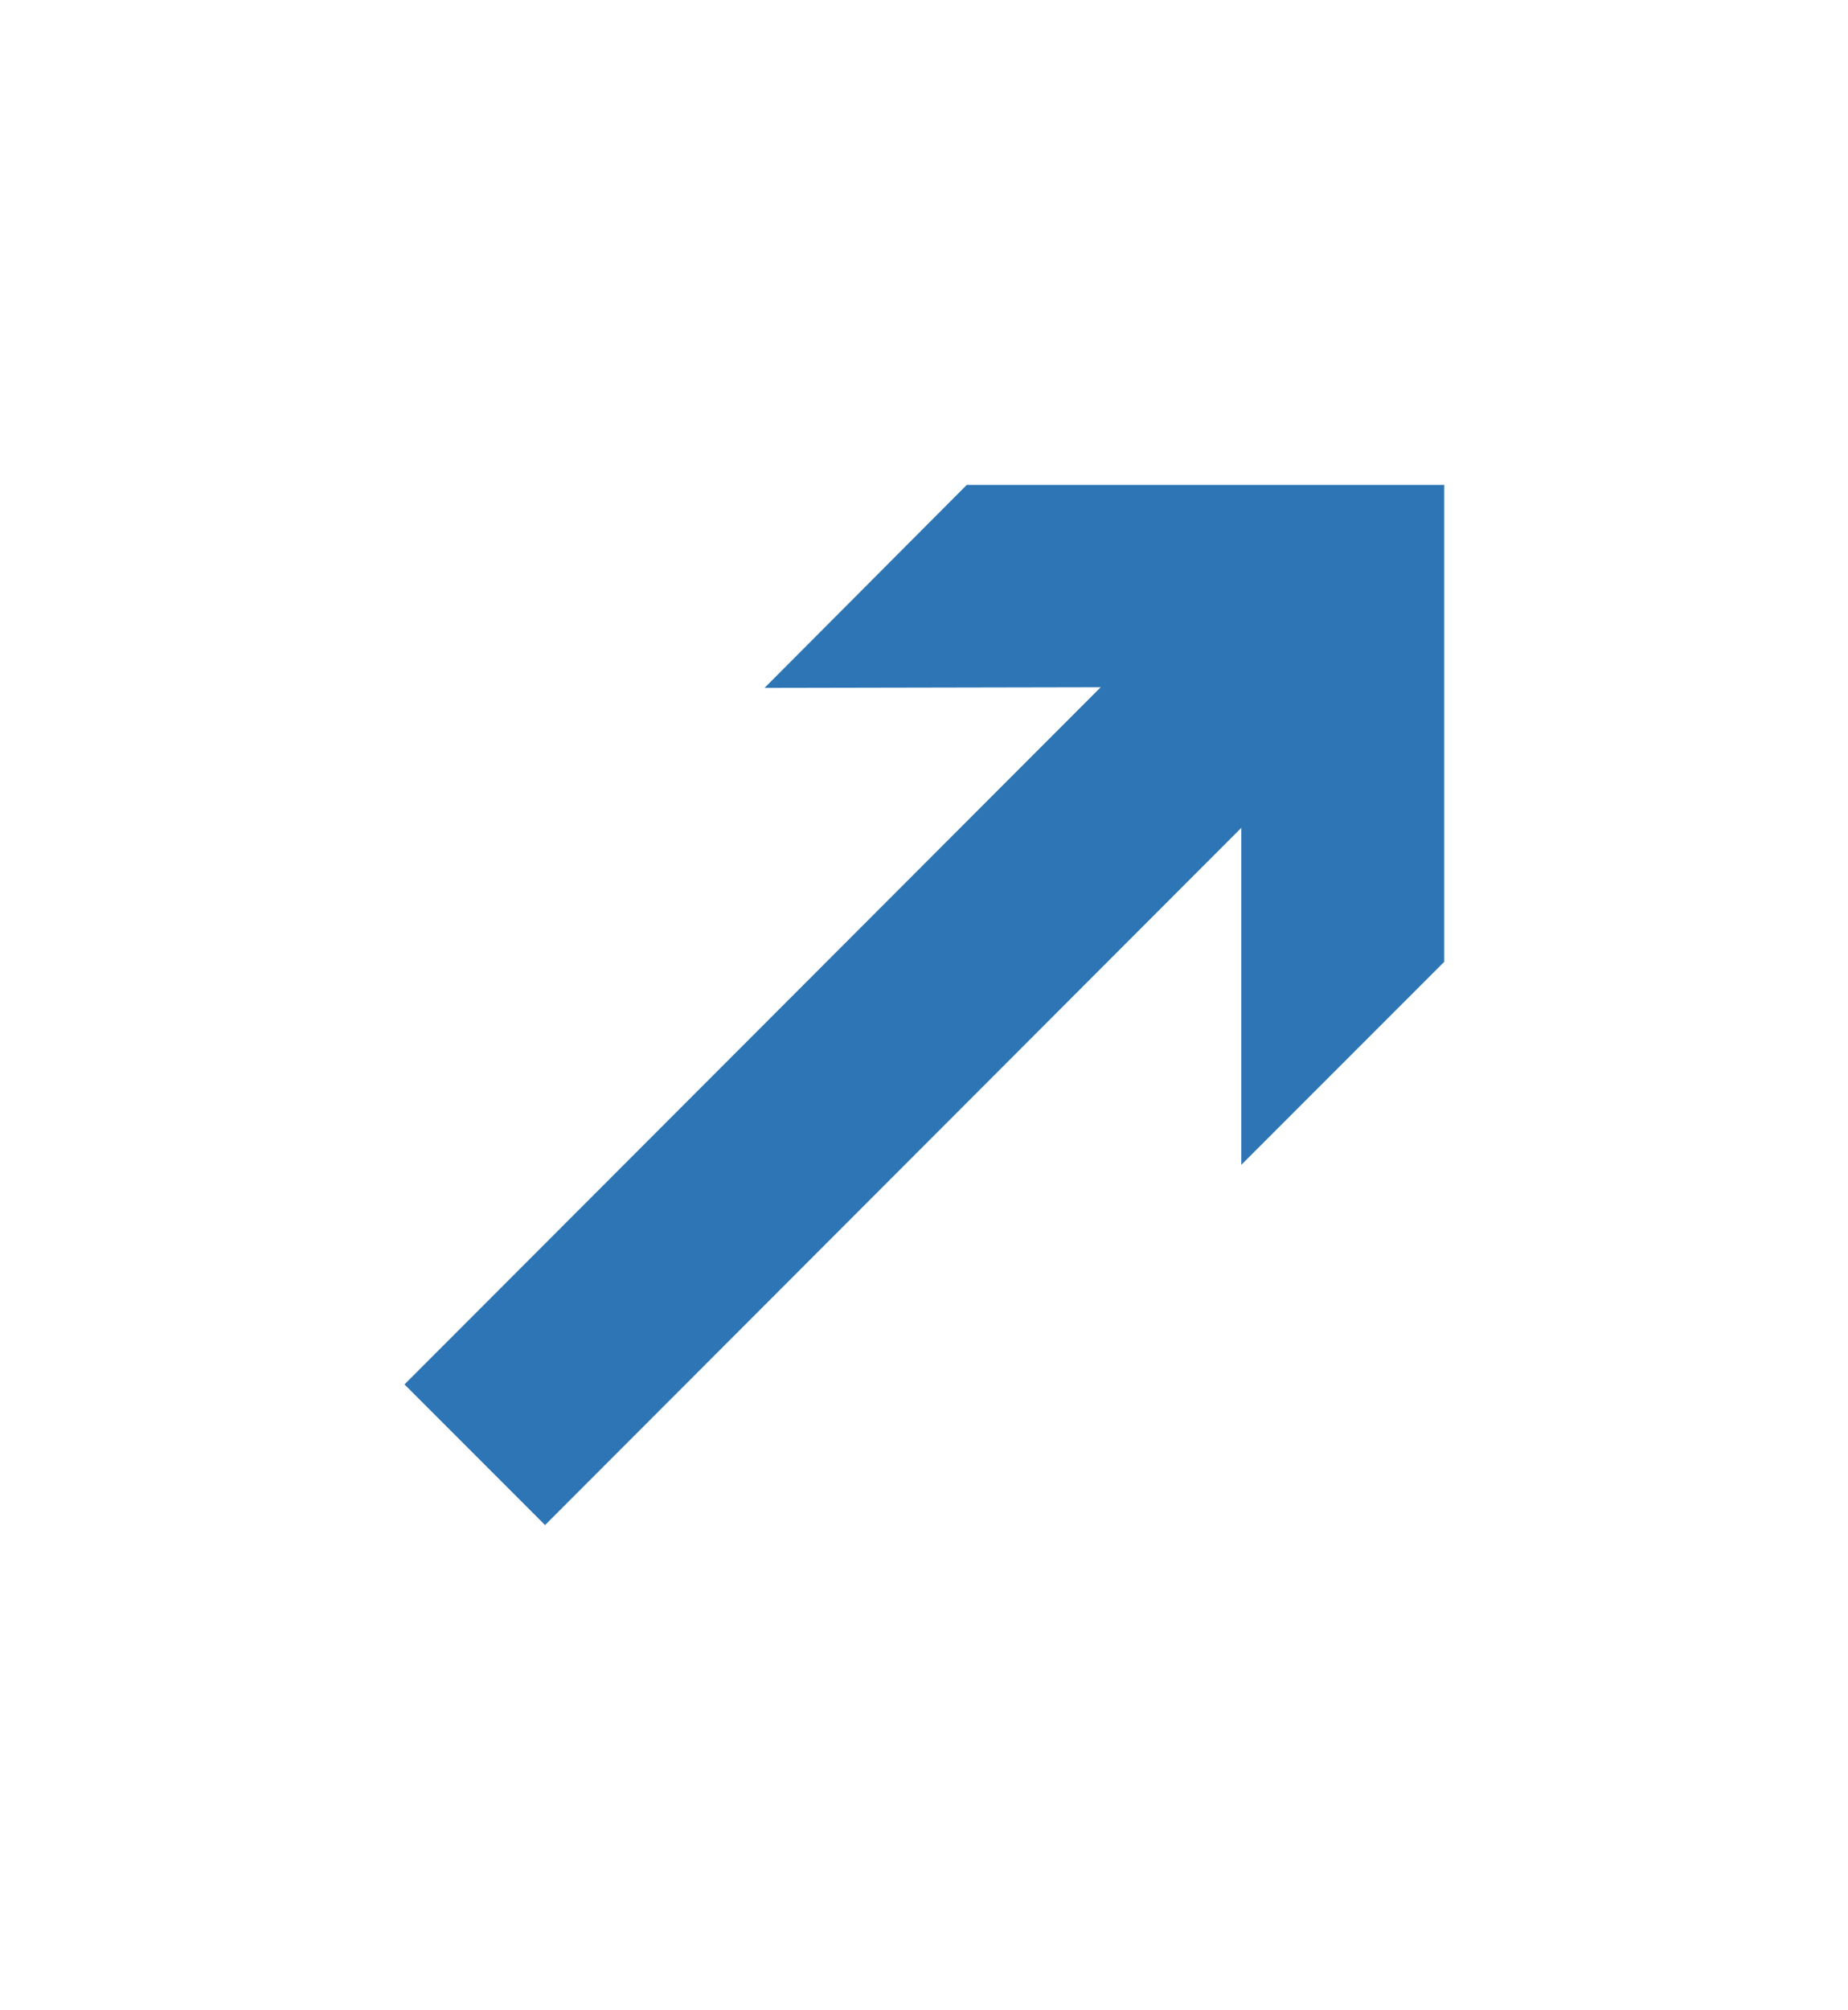 <?xml version="1.0" encoding="UTF-8"?>
<svg xmlns="http://www.w3.org/2000/svg" id="Layer_1" data-name="Layer 1" version="1.1" viewBox="0 0 27.87 30.3">
  <defs>
    <style>
      .cls-1 {
        fill: #2d75b4;
        stroke-width: 0px;
      }
    </style>
  </defs>
  <polygon class="cls-1" points="14.58 7.31 11.53 10.37 16.6 10.36 6.1 20.87 8.22 22.99 18.72 12.48 18.72 17.56 21.78 14.5 21.78 7.31 14.58 7.31"></polygon>
</svg>
